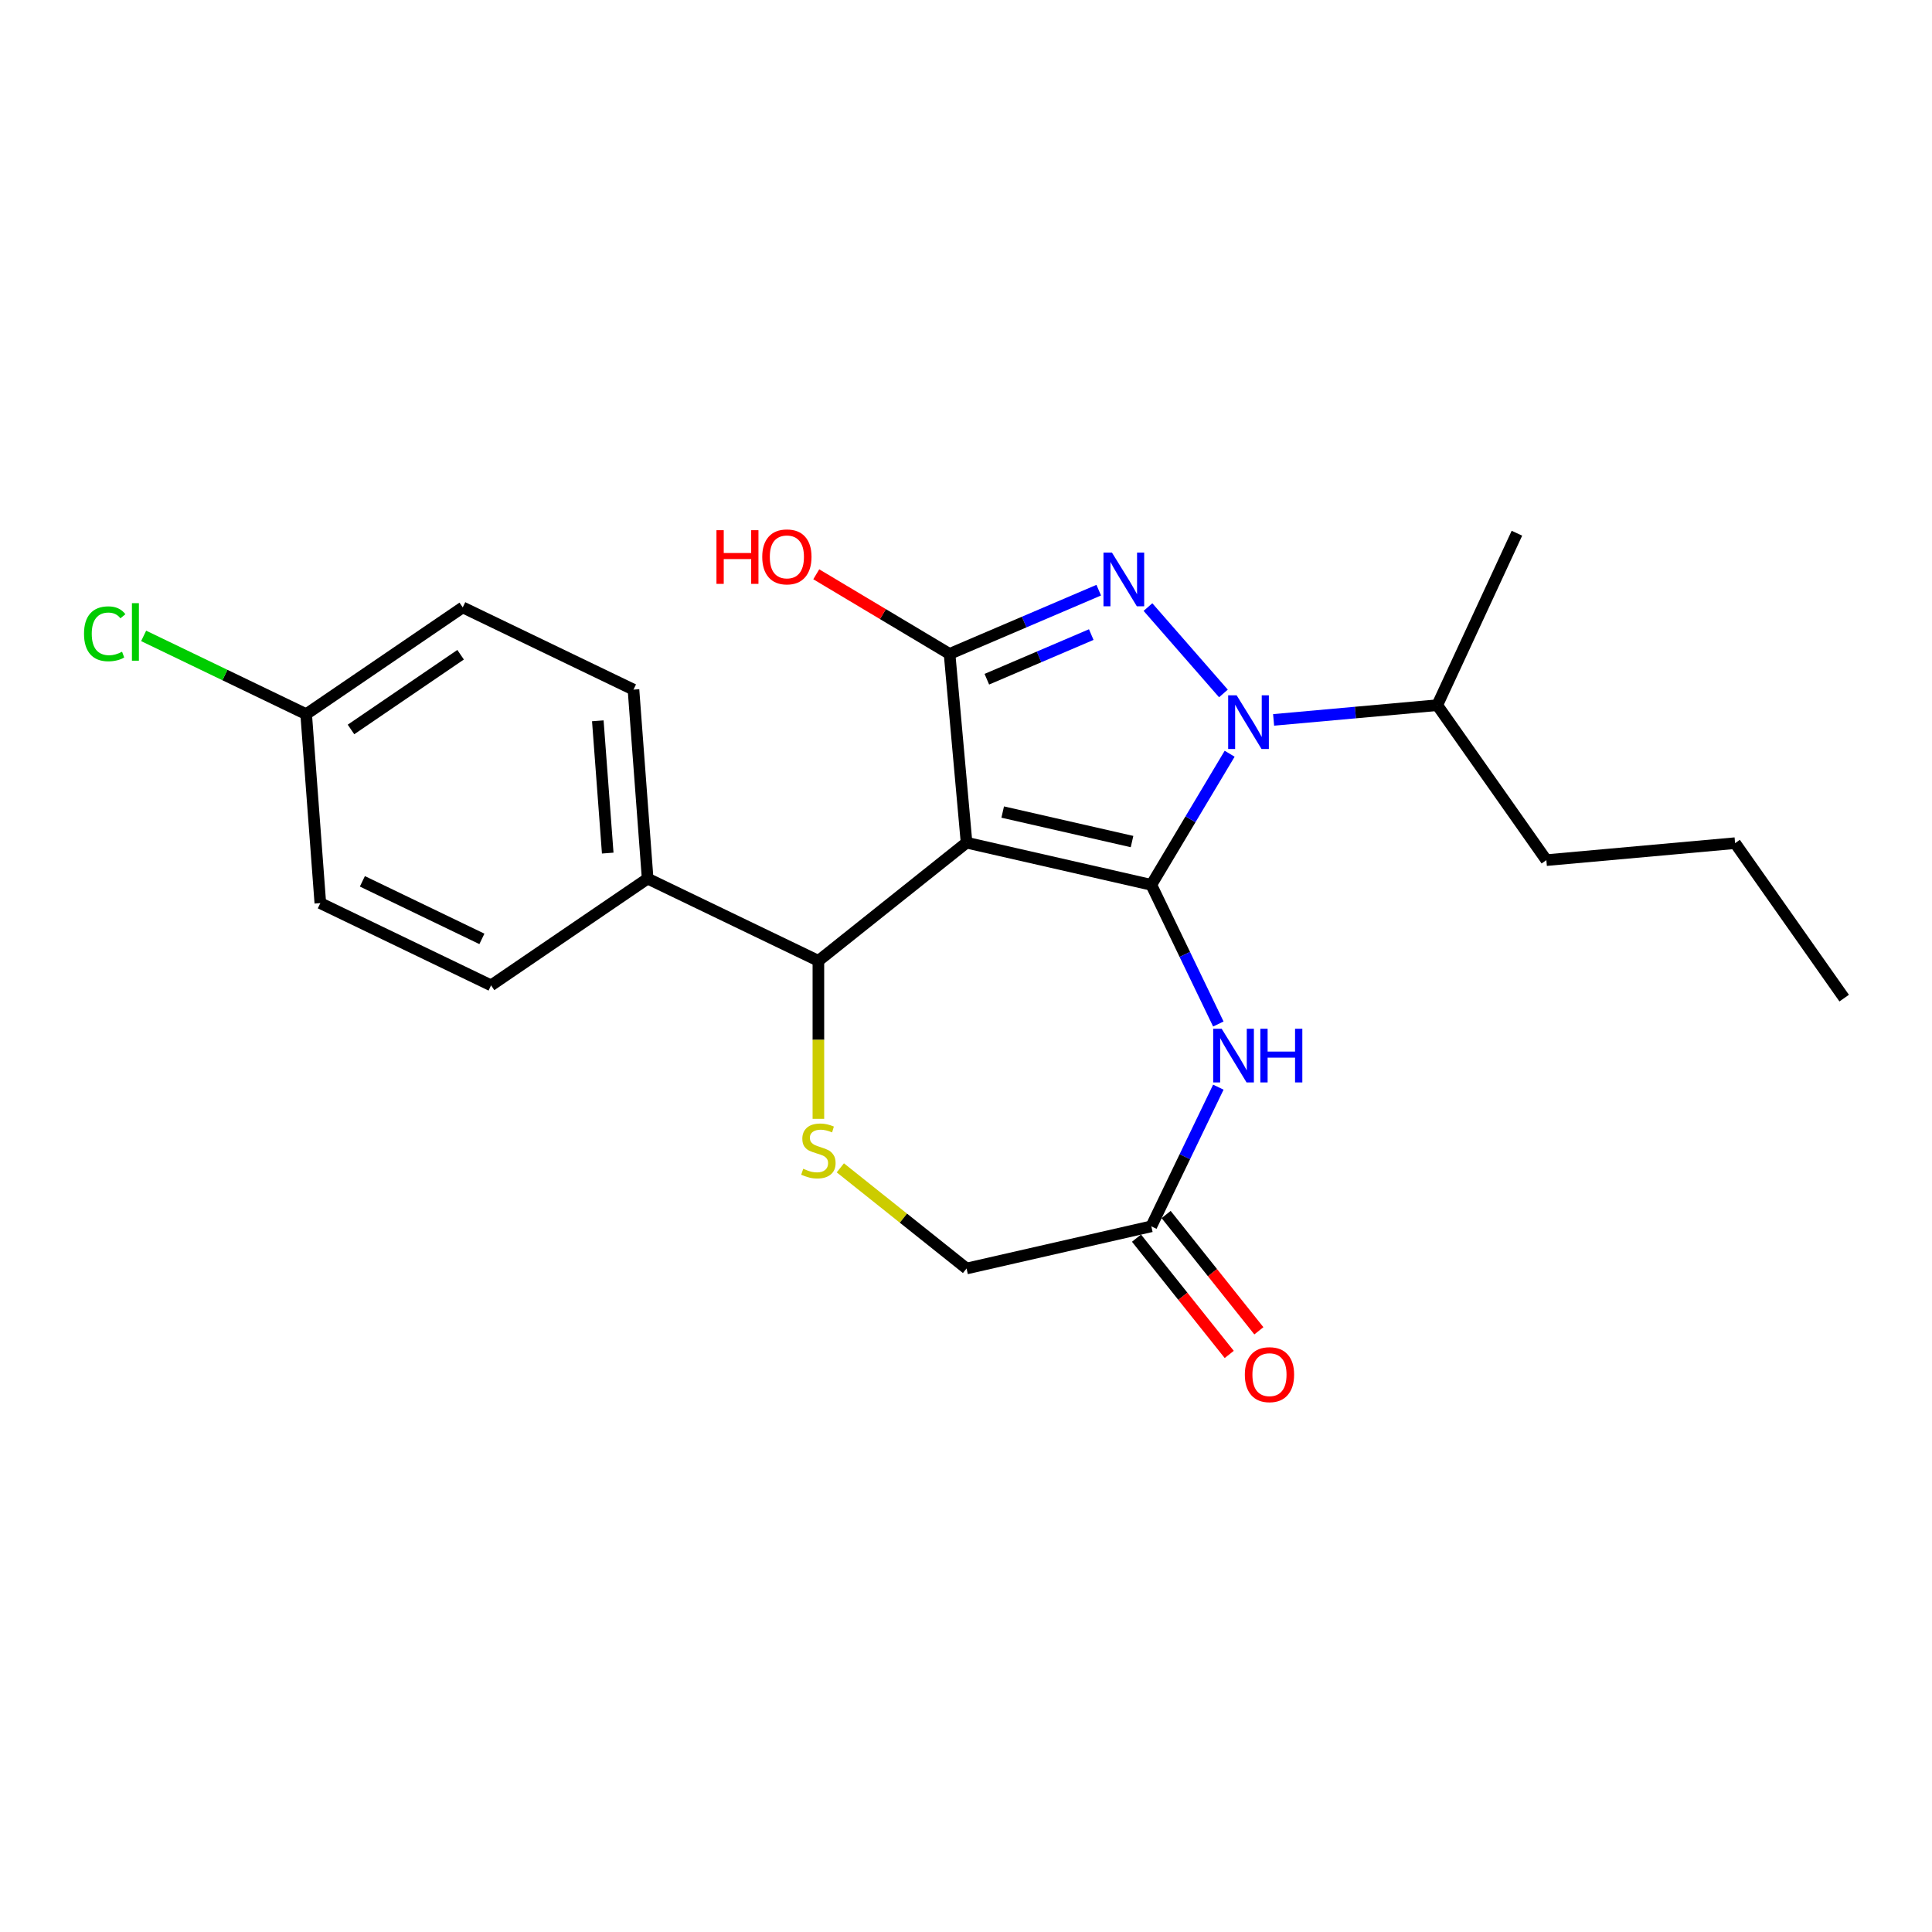 <?xml version='1.0' encoding='iso-8859-1'?>
<svg version='1.1' baseProfile='full'
              xmlns='http://www.w3.org/2000/svg'
                      xmlns:rdkit='http://www.rdkit.org/xml'
                      xmlns:xlink='http://www.w3.org/1999/xlink'
                  xml:space='preserve'
width='1000px' height='1000px' viewBox='0 0 1000 1000'>
<!-- END OF HEADER -->
<rect style='opacity:1.0;fill:#FFFFFF;stroke:none' width='1000' height='1000' x='0' y='0'> </rect>
<path class='bond-0' d='M 595.919,457.995 L 500.288,436.168' style='fill:none;fill-rule:evenodd;stroke:#000000;stroke-width:6px;stroke-linecap:butt;stroke-linejoin:miter;stroke-opacity:1' />
<path class='bond-0' d='M 585.939,435.595 L 518.998,420.316' style='fill:none;fill-rule:evenodd;stroke:#000000;stroke-width:6px;stroke-linecap:butt;stroke-linejoin:miter;stroke-opacity:1' />
<path class='bond-1' d='M 595.919,457.995 L 616.192,424.063' style='fill:none;fill-rule:evenodd;stroke:#000000;stroke-width:6px;stroke-linecap:butt;stroke-linejoin:miter;stroke-opacity:1' />
<path class='bond-1' d='M 616.192,424.063 L 636.465,390.131' style='fill:none;fill-rule:evenodd;stroke:#0000FF;stroke-width:6px;stroke-linecap:butt;stroke-linejoin:miter;stroke-opacity:1' />
<path class='bond-4' d='M 595.919,457.995 L 613.264,494.013' style='fill:none;fill-rule:evenodd;stroke:#000000;stroke-width:6px;stroke-linecap:butt;stroke-linejoin:miter;stroke-opacity:1' />
<path class='bond-4' d='M 613.264,494.013 L 630.609,530.03' style='fill:none;fill-rule:evenodd;stroke:#0000FF;stroke-width:6px;stroke-linecap:butt;stroke-linejoin:miter;stroke-opacity:1' />
<path class='bond-3' d='M 500.288,436.168 L 491.495,338.472' style='fill:none;fill-rule:evenodd;stroke:#000000;stroke-width:6px;stroke-linecap:butt;stroke-linejoin:miter;stroke-opacity:1' />
<path class='bond-5' d='M 500.288,436.168 L 423.597,497.326' style='fill:none;fill-rule:evenodd;stroke:#000000;stroke-width:6px;stroke-linecap:butt;stroke-linejoin:miter;stroke-opacity:1' />
<path class='bond-2' d='M 633.242,358.925 L 594.185,314.221' style='fill:none;fill-rule:evenodd;stroke:#0000FF;stroke-width:6px;stroke-linecap:butt;stroke-linejoin:miter;stroke-opacity:1' />
<path class='bond-9' d='M 659.216,372.621 L 701.571,368.809' style='fill:none;fill-rule:evenodd;stroke:#0000FF;stroke-width:6px;stroke-linecap:butt;stroke-linejoin:miter;stroke-opacity:1' />
<path class='bond-9' d='M 701.571,368.809 L 743.925,364.997' style='fill:none;fill-rule:evenodd;stroke:#000000;stroke-width:6px;stroke-linecap:butt;stroke-linejoin:miter;stroke-opacity:1' />
<path class='bond-23' d='M 568.704,305.471 L 530.1,321.972' style='fill:none;fill-rule:evenodd;stroke:#0000FF;stroke-width:6px;stroke-linecap:butt;stroke-linejoin:miter;stroke-opacity:1' />
<path class='bond-23' d='M 530.1,321.972 L 491.495,338.472' style='fill:none;fill-rule:evenodd;stroke:#000000;stroke-width:6px;stroke-linecap:butt;stroke-linejoin:miter;stroke-opacity:1' />
<path class='bond-23' d='M 564.833,328.461 L 537.81,340.011' style='fill:none;fill-rule:evenodd;stroke:#0000FF;stroke-width:6px;stroke-linecap:butt;stroke-linejoin:miter;stroke-opacity:1' />
<path class='bond-23' d='M 537.81,340.011 L 510.787,351.562' style='fill:none;fill-rule:evenodd;stroke:#000000;stroke-width:6px;stroke-linecap:butt;stroke-linejoin:miter;stroke-opacity:1' />
<path class='bond-12' d='M 491.495,338.472 L 456.994,317.859' style='fill:none;fill-rule:evenodd;stroke:#000000;stroke-width:6px;stroke-linecap:butt;stroke-linejoin:miter;stroke-opacity:1' />
<path class='bond-12' d='M 456.994,317.859 L 422.493,297.246' style='fill:none;fill-rule:evenodd;stroke:#FF0000;stroke-width:6px;stroke-linecap:butt;stroke-linejoin:miter;stroke-opacity:1' />
<path class='bond-7' d='M 630.609,562.714 L 613.264,598.731' style='fill:none;fill-rule:evenodd;stroke:#0000FF;stroke-width:6px;stroke-linecap:butt;stroke-linejoin:miter;stroke-opacity:1' />
<path class='bond-7' d='M 613.264,598.731 L 595.919,634.748' style='fill:none;fill-rule:evenodd;stroke:#000000;stroke-width:6px;stroke-linecap:butt;stroke-linejoin:miter;stroke-opacity:1' />
<path class='bond-6' d='M 423.597,497.326 L 423.597,538.22' style='fill:none;fill-rule:evenodd;stroke:#000000;stroke-width:6px;stroke-linecap:butt;stroke-linejoin:miter;stroke-opacity:1' />
<path class='bond-6' d='M 423.597,538.22 L 423.597,579.114' style='fill:none;fill-rule:evenodd;stroke:#CCCC00;stroke-width:6px;stroke-linecap:butt;stroke-linejoin:miter;stroke-opacity:1' />
<path class='bond-8' d='M 423.597,497.326 L 335.221,454.767' style='fill:none;fill-rule:evenodd;stroke:#000000;stroke-width:6px;stroke-linecap:butt;stroke-linejoin:miter;stroke-opacity:1' />
<path class='bond-24' d='M 434.956,604.475 L 467.622,630.525' style='fill:none;fill-rule:evenodd;stroke:#CCCC00;stroke-width:6px;stroke-linecap:butt;stroke-linejoin:miter;stroke-opacity:1' />
<path class='bond-24' d='M 467.622,630.525 L 500.288,656.575' style='fill:none;fill-rule:evenodd;stroke:#000000;stroke-width:6px;stroke-linecap:butt;stroke-linejoin:miter;stroke-opacity:1' />
<path class='bond-10' d='M 595.919,634.748 L 500.288,656.575' style='fill:none;fill-rule:evenodd;stroke:#000000;stroke-width:6px;stroke-linecap:butt;stroke-linejoin:miter;stroke-opacity:1' />
<path class='bond-11' d='M 588.25,640.864 L 612.25,670.96' style='fill:none;fill-rule:evenodd;stroke:#000000;stroke-width:6px;stroke-linecap:butt;stroke-linejoin:miter;stroke-opacity:1' />
<path class='bond-11' d='M 612.25,670.96 L 636.251,701.055' style='fill:none;fill-rule:evenodd;stroke:#FF0000;stroke-width:6px;stroke-linecap:butt;stroke-linejoin:miter;stroke-opacity:1' />
<path class='bond-11' d='M 603.588,628.632 L 627.588,658.728' style='fill:none;fill-rule:evenodd;stroke:#000000;stroke-width:6px;stroke-linecap:butt;stroke-linejoin:miter;stroke-opacity:1' />
<path class='bond-11' d='M 627.588,658.728 L 651.589,688.824' style='fill:none;fill-rule:evenodd;stroke:#FF0000;stroke-width:6px;stroke-linecap:butt;stroke-linejoin:miter;stroke-opacity:1' />
<path class='bond-13' d='M 335.221,454.767 L 327.891,356.95' style='fill:none;fill-rule:evenodd;stroke:#000000;stroke-width:6px;stroke-linecap:butt;stroke-linejoin:miter;stroke-opacity:1' />
<path class='bond-13' d='M 314.558,441.56 L 309.427,373.089' style='fill:none;fill-rule:evenodd;stroke:#000000;stroke-width:6px;stroke-linecap:butt;stroke-linejoin:miter;stroke-opacity:1' />
<path class='bond-14' d='M 335.221,454.767 L 254.175,510.023' style='fill:none;fill-rule:evenodd;stroke:#000000;stroke-width:6px;stroke-linecap:butt;stroke-linejoin:miter;stroke-opacity:1' />
<path class='bond-19' d='M 743.925,364.997 L 800.387,445.207' style='fill:none;fill-rule:evenodd;stroke:#000000;stroke-width:6px;stroke-linecap:butt;stroke-linejoin:miter;stroke-opacity:1' />
<path class='bond-20' d='M 743.925,364.997 L 785.158,275.994' style='fill:none;fill-rule:evenodd;stroke:#000000;stroke-width:6px;stroke-linecap:butt;stroke-linejoin:miter;stroke-opacity:1' />
<path class='bond-17' d='M 327.891,356.95 L 239.514,314.391' style='fill:none;fill-rule:evenodd;stroke:#000000;stroke-width:6px;stroke-linecap:butt;stroke-linejoin:miter;stroke-opacity:1' />
<path class='bond-16' d='M 254.175,510.023 L 165.798,467.463' style='fill:none;fill-rule:evenodd;stroke:#000000;stroke-width:6px;stroke-linecap:butt;stroke-linejoin:miter;stroke-opacity:1' />
<path class='bond-16' d='M 249.43,485.964 L 187.567,456.172' style='fill:none;fill-rule:evenodd;stroke:#000000;stroke-width:6px;stroke-linecap:butt;stroke-linejoin:miter;stroke-opacity:1' />
<path class='bond-15' d='M 158.468,369.647 L 165.798,467.463' style='fill:none;fill-rule:evenodd;stroke:#000000;stroke-width:6px;stroke-linecap:butt;stroke-linejoin:miter;stroke-opacity:1' />
<path class='bond-18' d='M 158.468,369.647 L 116.408,349.392' style='fill:none;fill-rule:evenodd;stroke:#000000;stroke-width:6px;stroke-linecap:butt;stroke-linejoin:miter;stroke-opacity:1' />
<path class='bond-18' d='M 116.408,349.392 L 74.349,329.137' style='fill:none;fill-rule:evenodd;stroke:#00CC00;stroke-width:6px;stroke-linecap:butt;stroke-linejoin:miter;stroke-opacity:1' />
<path class='bond-25' d='M 158.468,369.647 L 239.514,314.391' style='fill:none;fill-rule:evenodd;stroke:#000000;stroke-width:6px;stroke-linecap:butt;stroke-linejoin:miter;stroke-opacity:1' />
<path class='bond-25' d='M 181.676,377.568 L 238.408,338.888' style='fill:none;fill-rule:evenodd;stroke:#000000;stroke-width:6px;stroke-linecap:butt;stroke-linejoin:miter;stroke-opacity:1' />
<path class='bond-21' d='M 800.387,445.207 L 898.083,436.415' style='fill:none;fill-rule:evenodd;stroke:#000000;stroke-width:6px;stroke-linecap:butt;stroke-linejoin:miter;stroke-opacity:1' />
<path class='bond-22' d='M 898.083,436.415 L 954.545,516.625' style='fill:none;fill-rule:evenodd;stroke:#000000;stroke-width:6px;stroke-linecap:butt;stroke-linejoin:miter;stroke-opacity:1' />
<path  class='atom-2' d='M 640.089 359.9
L 649.192 374.614
Q 650.094 376.065, 651.546 378.694
Q 652.997 381.323, 653.076 381.48
L 653.076 359.9
L 656.764 359.9
L 656.764 387.679
L 652.958 387.679
L 643.188 371.592
Q 642.051 369.709, 640.834 367.551
Q 639.657 365.393, 639.304 364.726
L 639.304 387.679
L 635.694 387.679
L 635.694 359.9
L 640.089 359.9
' fill='#0000FF'/>
<path  class='atom-3' d='M 575.551 286.031
L 584.654 300.744
Q 585.556 302.196, 587.008 304.825
Q 588.46 307.454, 588.538 307.611
L 588.538 286.031
L 592.227 286.031
L 592.227 313.81
L 588.421 313.81
L 578.651 297.723
Q 577.513 295.84, 576.297 293.682
Q 575.12 291.524, 574.766 290.857
L 574.766 313.81
L 571.157 313.81
L 571.157 286.031
L 575.551 286.031
' fill='#0000FF'/>
<path  class='atom-5' d='M 632.338 532.482
L 641.441 547.196
Q 642.343 548.647, 643.795 551.276
Q 645.247 553.905, 645.325 554.062
L 645.325 532.482
L 649.013 532.482
L 649.013 560.261
L 645.208 560.261
L 635.438 544.174
Q 634.3 542.291, 633.084 540.133
Q 631.906 537.975, 631.553 537.308
L 631.553 560.261
L 627.944 560.261
L 627.944 532.482
L 632.338 532.482
' fill='#0000FF'/>
<path  class='atom-5' d='M 652.349 532.482
L 656.115 532.482
L 656.115 544.292
L 670.319 544.292
L 670.319 532.482
L 674.085 532.482
L 674.085 560.261
L 670.319 560.261
L 670.319 547.431
L 656.115 547.431
L 656.115 560.261
L 652.349 560.261
L 652.349 532.482
' fill='#0000FF'/>
<path  class='atom-7' d='M 415.75 604.951
Q 416.064 605.069, 417.359 605.618
Q 418.654 606.168, 420.066 606.521
Q 421.518 606.835, 422.93 606.835
Q 425.559 606.835, 427.089 605.579
Q 428.62 604.284, 428.62 602.048
Q 428.62 600.518, 427.835 599.576
Q 427.089 598.634, 425.912 598.124
Q 424.735 597.614, 422.773 597.026
Q 420.301 596.28, 418.81 595.574
Q 417.359 594.868, 416.299 593.377
Q 415.279 591.886, 415.279 589.375
Q 415.279 585.883, 417.633 583.725
Q 420.027 581.567, 424.735 581.567
Q 427.953 581.567, 431.601 583.097
L 430.699 586.118
Q 427.364 584.745, 424.853 584.745
Q 422.146 584.745, 420.655 585.883
Q 419.164 586.981, 419.203 588.904
Q 419.203 590.395, 419.948 591.297
Q 420.733 592.2, 421.832 592.71
Q 422.97 593.22, 424.853 593.808
Q 427.364 594.593, 428.855 595.378
Q 430.346 596.162, 431.405 597.771
Q 432.504 599.341, 432.504 602.048
Q 432.504 605.893, 429.914 607.973
Q 427.364 610.013, 423.087 610.013
Q 420.615 610.013, 418.732 609.463
Q 416.888 608.953, 414.691 608.051
L 415.75 604.951
' fill='#CCCC00'/>
<path  class='atom-12' d='M 644.325 711.517
Q 644.325 704.847, 647.621 701.119
Q 650.917 697.392, 657.077 697.392
Q 663.237 697.392, 666.533 701.119
Q 669.829 704.847, 669.829 711.517
Q 669.829 718.265, 666.494 722.111
Q 663.159 725.917, 657.077 725.917
Q 650.956 725.917, 647.621 722.111
Q 644.325 718.305, 644.325 711.517
M 657.077 722.778
Q 661.315 722.778, 663.59 719.953
Q 665.905 717.088, 665.905 711.517
Q 665.905 706.063, 663.59 703.316
Q 661.315 700.531, 657.077 700.531
Q 652.84 700.531, 650.525 703.277
Q 648.249 706.024, 648.249 711.517
Q 648.249 717.128, 650.525 719.953
Q 652.84 722.778, 657.077 722.778
' fill='#FF0000'/>
<path  class='atom-13' d='M 370.839 274.429
L 374.605 274.429
L 374.605 286.239
L 388.809 286.239
L 388.809 274.429
L 392.576 274.429
L 392.576 302.208
L 388.809 302.208
L 388.809 289.378
L 374.605 289.378
L 374.605 302.208
L 370.839 302.208
L 370.839 274.429
' fill='#FF0000'/>
<path  class='atom-13' d='M 394.537 288.24
Q 394.537 281.57, 397.833 277.843
Q 401.129 274.115, 407.289 274.115
Q 413.449 274.115, 416.745 277.843
Q 420.041 281.57, 420.041 288.24
Q 420.041 294.989, 416.706 298.834
Q 413.371 302.64, 407.289 302.64
Q 401.168 302.64, 397.833 298.834
Q 394.537 295.028, 394.537 288.24
M 407.289 299.501
Q 411.527 299.501, 413.802 296.676
Q 416.117 293.812, 416.117 288.24
Q 416.117 282.787, 413.802 280.04
Q 411.527 277.254, 407.289 277.254
Q 403.052 277.254, 400.737 280.001
Q 398.461 282.747, 398.461 288.24
Q 398.461 293.851, 400.737 296.676
Q 403.052 299.501, 407.289 299.501
' fill='#FF0000'/>
<path  class='atom-19' d='M 43.489 328.048
Q 43.489 321.143, 46.707 317.533
Q 49.963 313.884, 56.123 313.884
Q 61.852 313.884, 64.912 317.925
L 62.323 320.044
Q 60.086 317.101, 56.123 317.101
Q 51.925 317.101, 49.689 319.926
Q 47.491 322.712, 47.491 328.048
Q 47.491 333.541, 49.767 336.366
Q 52.082 339.191, 56.555 339.191
Q 59.615 339.191, 63.186 337.347
L 64.284 340.29
Q 62.833 341.232, 60.636 341.781
Q 58.438 342.33, 56.006 342.33
Q 49.963 342.33, 46.707 338.642
Q 43.489 334.954, 43.489 328.048
' fill='#00CC00'/>
<path  class='atom-19' d='M 68.287 312.197
L 71.896 312.197
L 71.896 341.977
L 68.287 341.977
L 68.287 312.197
' fill='#00CC00'/>
</svg>
